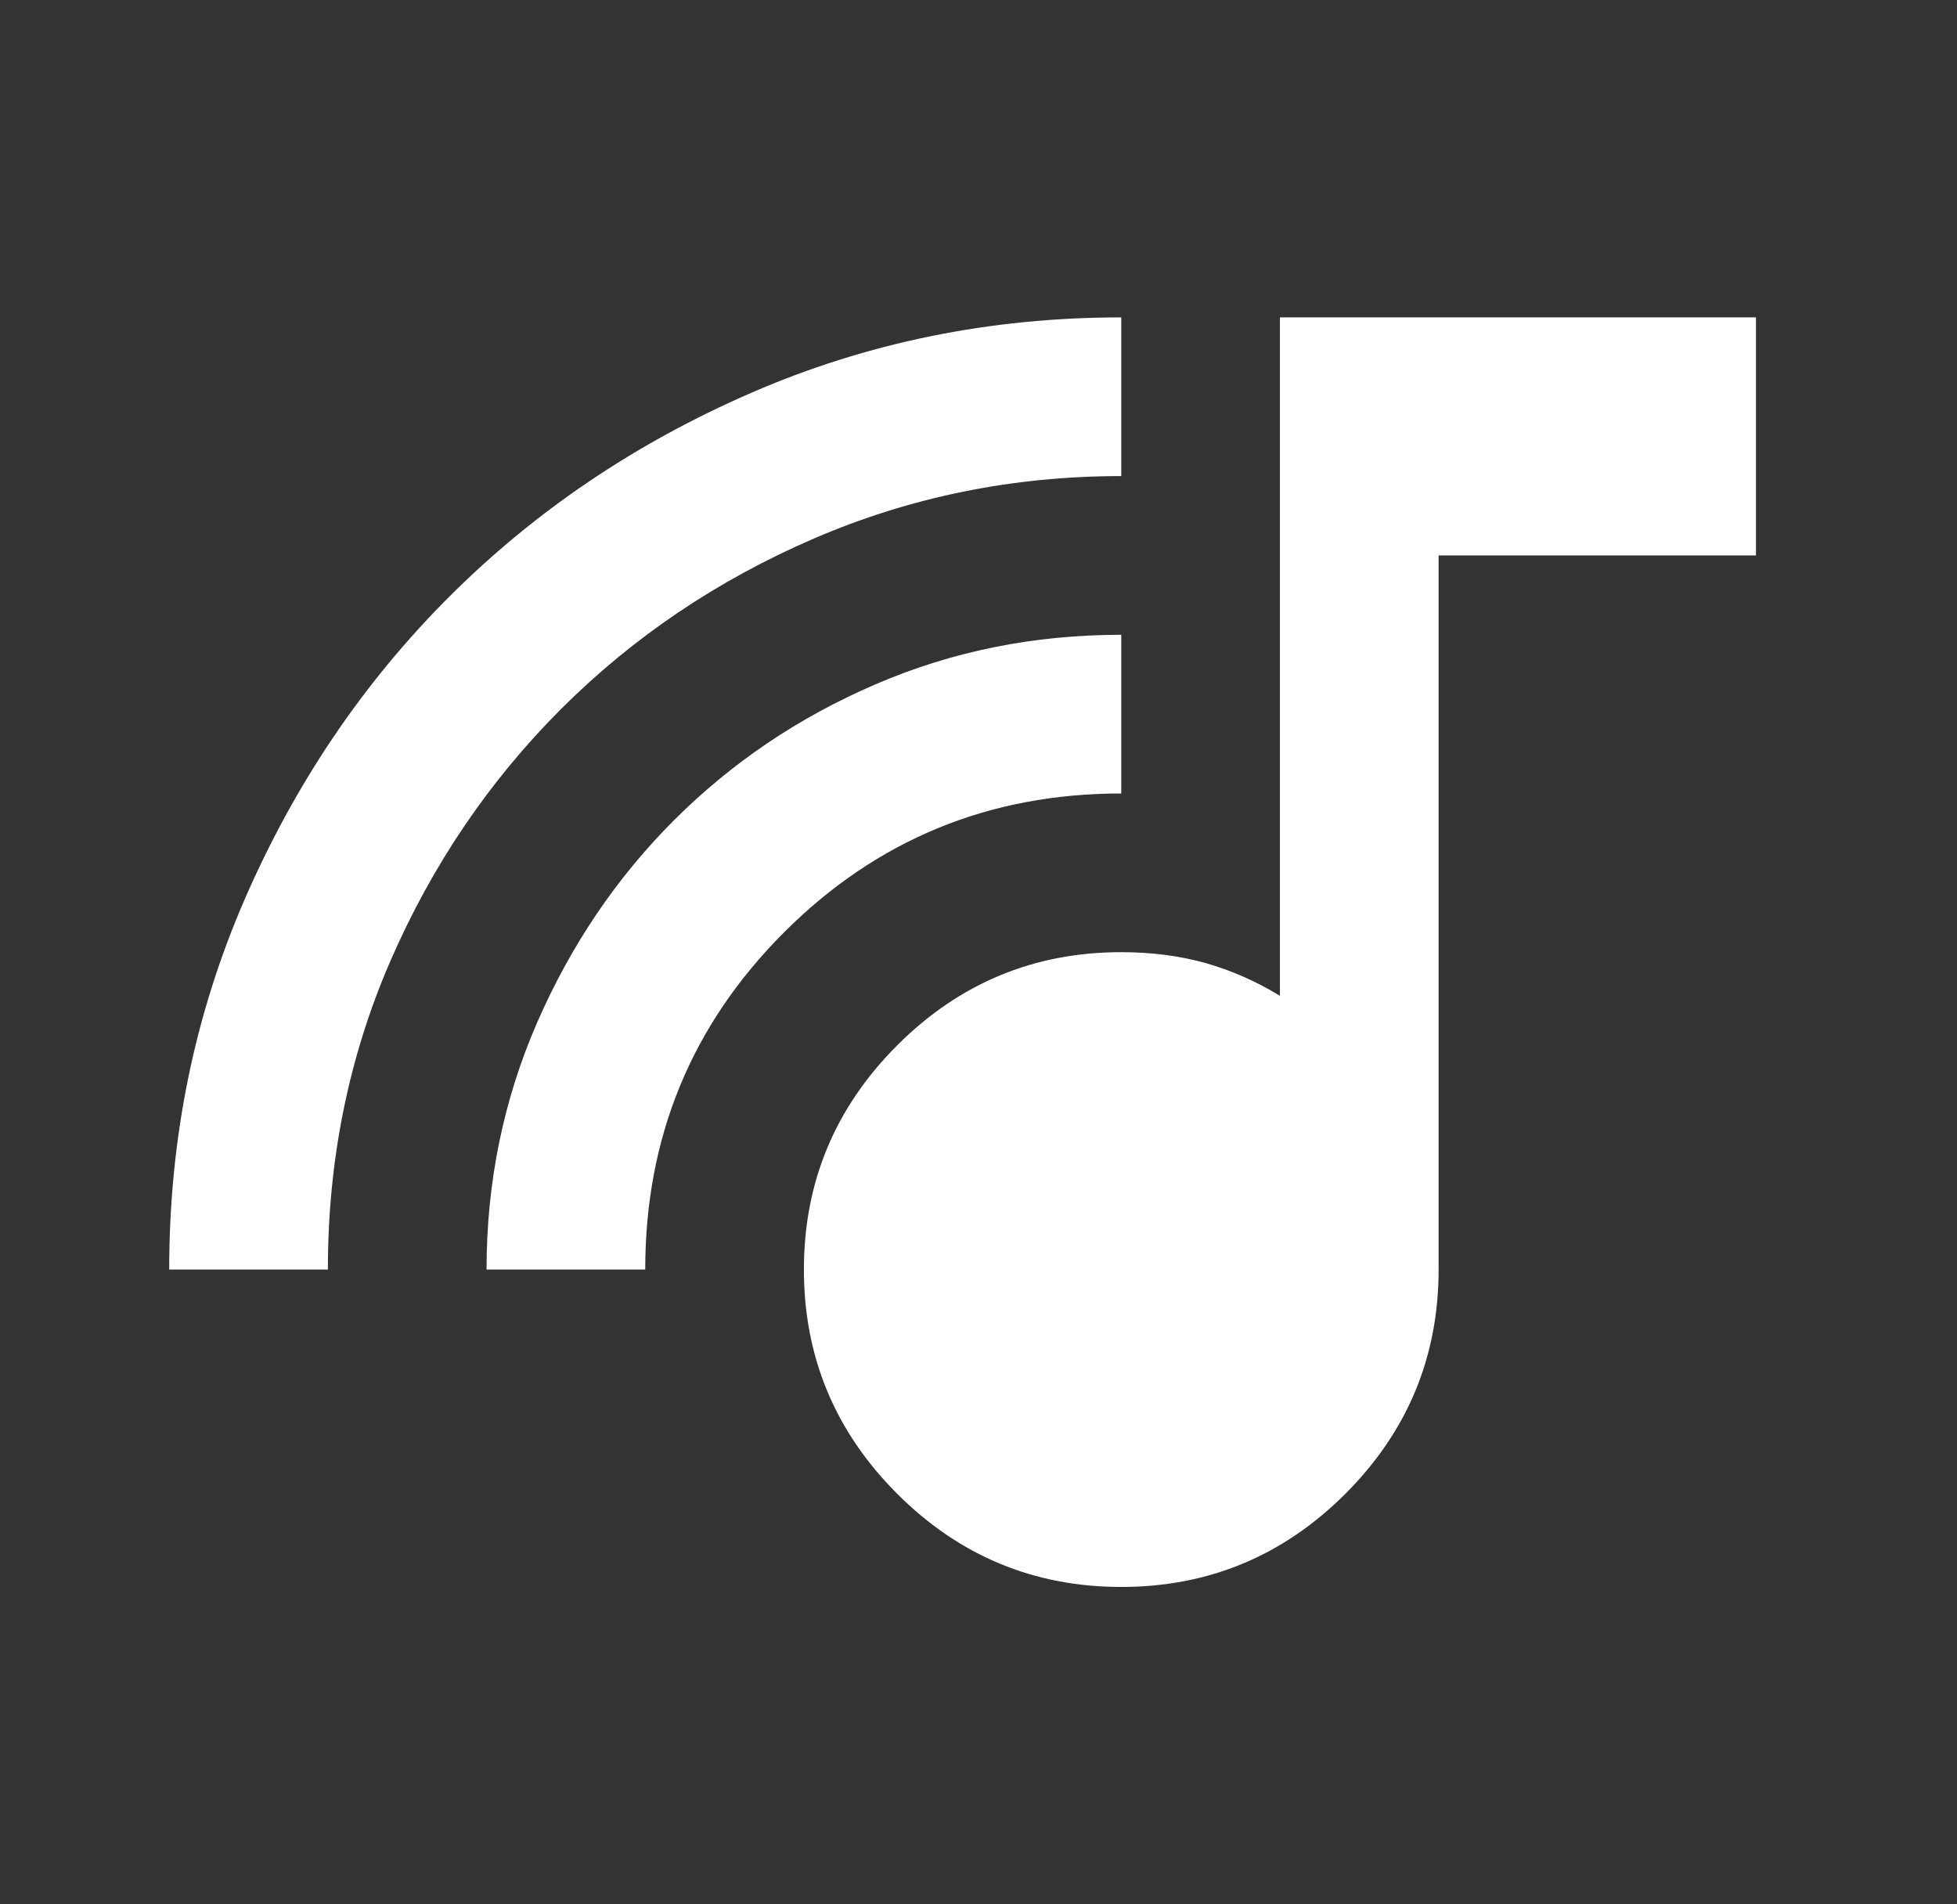 <svg width="37" height="36" viewBox="0 0 37 36" fill="none" xmlns="http://www.w3.org/2000/svg">
<rect x="0" y="0" width="37" height="36" fill="#333333" stroke="none"/>
<mask id="mask0_11982_3454" style="mask-type:alpha" maskUnits="userSpaceOnUse" x="0" y="0" width="37" height="36">
<rect x="0.199" width="36" height="36" fill="#D9D9D9"/>
</mask>
<g mask="url(#mask0_11982_3454)">
<path d="M21.199 30C19.549 30 18.137 29.413 16.962 28.238C15.787 27.062 15.199 25.65 15.199 24C15.199 22.35 15.787 20.938 16.962 19.762C18.137 18.587 19.549 18 21.199 18C21.774 18 22.305 18.069 22.793 18.206C23.28 18.344 23.749 18.55 24.199 18.825V6H33.199V10.5H27.199V24C27.199 25.65 26.612 27.062 25.437 28.238C24.262 29.413 22.849 30 21.199 30ZM3.199 24C3.199 21.525 3.674 19.194 4.624 17.006C5.574 14.819 6.862 12.912 8.487 11.287C10.112 9.662 12.018 8.375 14.206 7.425C16.393 6.475 18.724 6 21.199 6V9C19.149 9 17.212 9.394 15.387 10.181C13.562 10.969 11.968 12.044 10.605 13.406C9.243 14.769 8.168 16.356 7.38 18.169C6.593 19.981 6.199 21.925 6.199 24H3.199ZM9.199 24C9.199 22.35 9.518 20.794 10.155 19.331C10.793 17.869 11.655 16.594 12.743 15.506C13.831 14.419 15.099 13.562 16.549 12.938C17.999 12.312 19.549 12 21.199 12V15C18.699 15 16.574 15.875 14.824 17.625C13.074 19.375 12.199 21.5 12.199 24H9.199Z" fill="white"/>
</g>
</svg>
